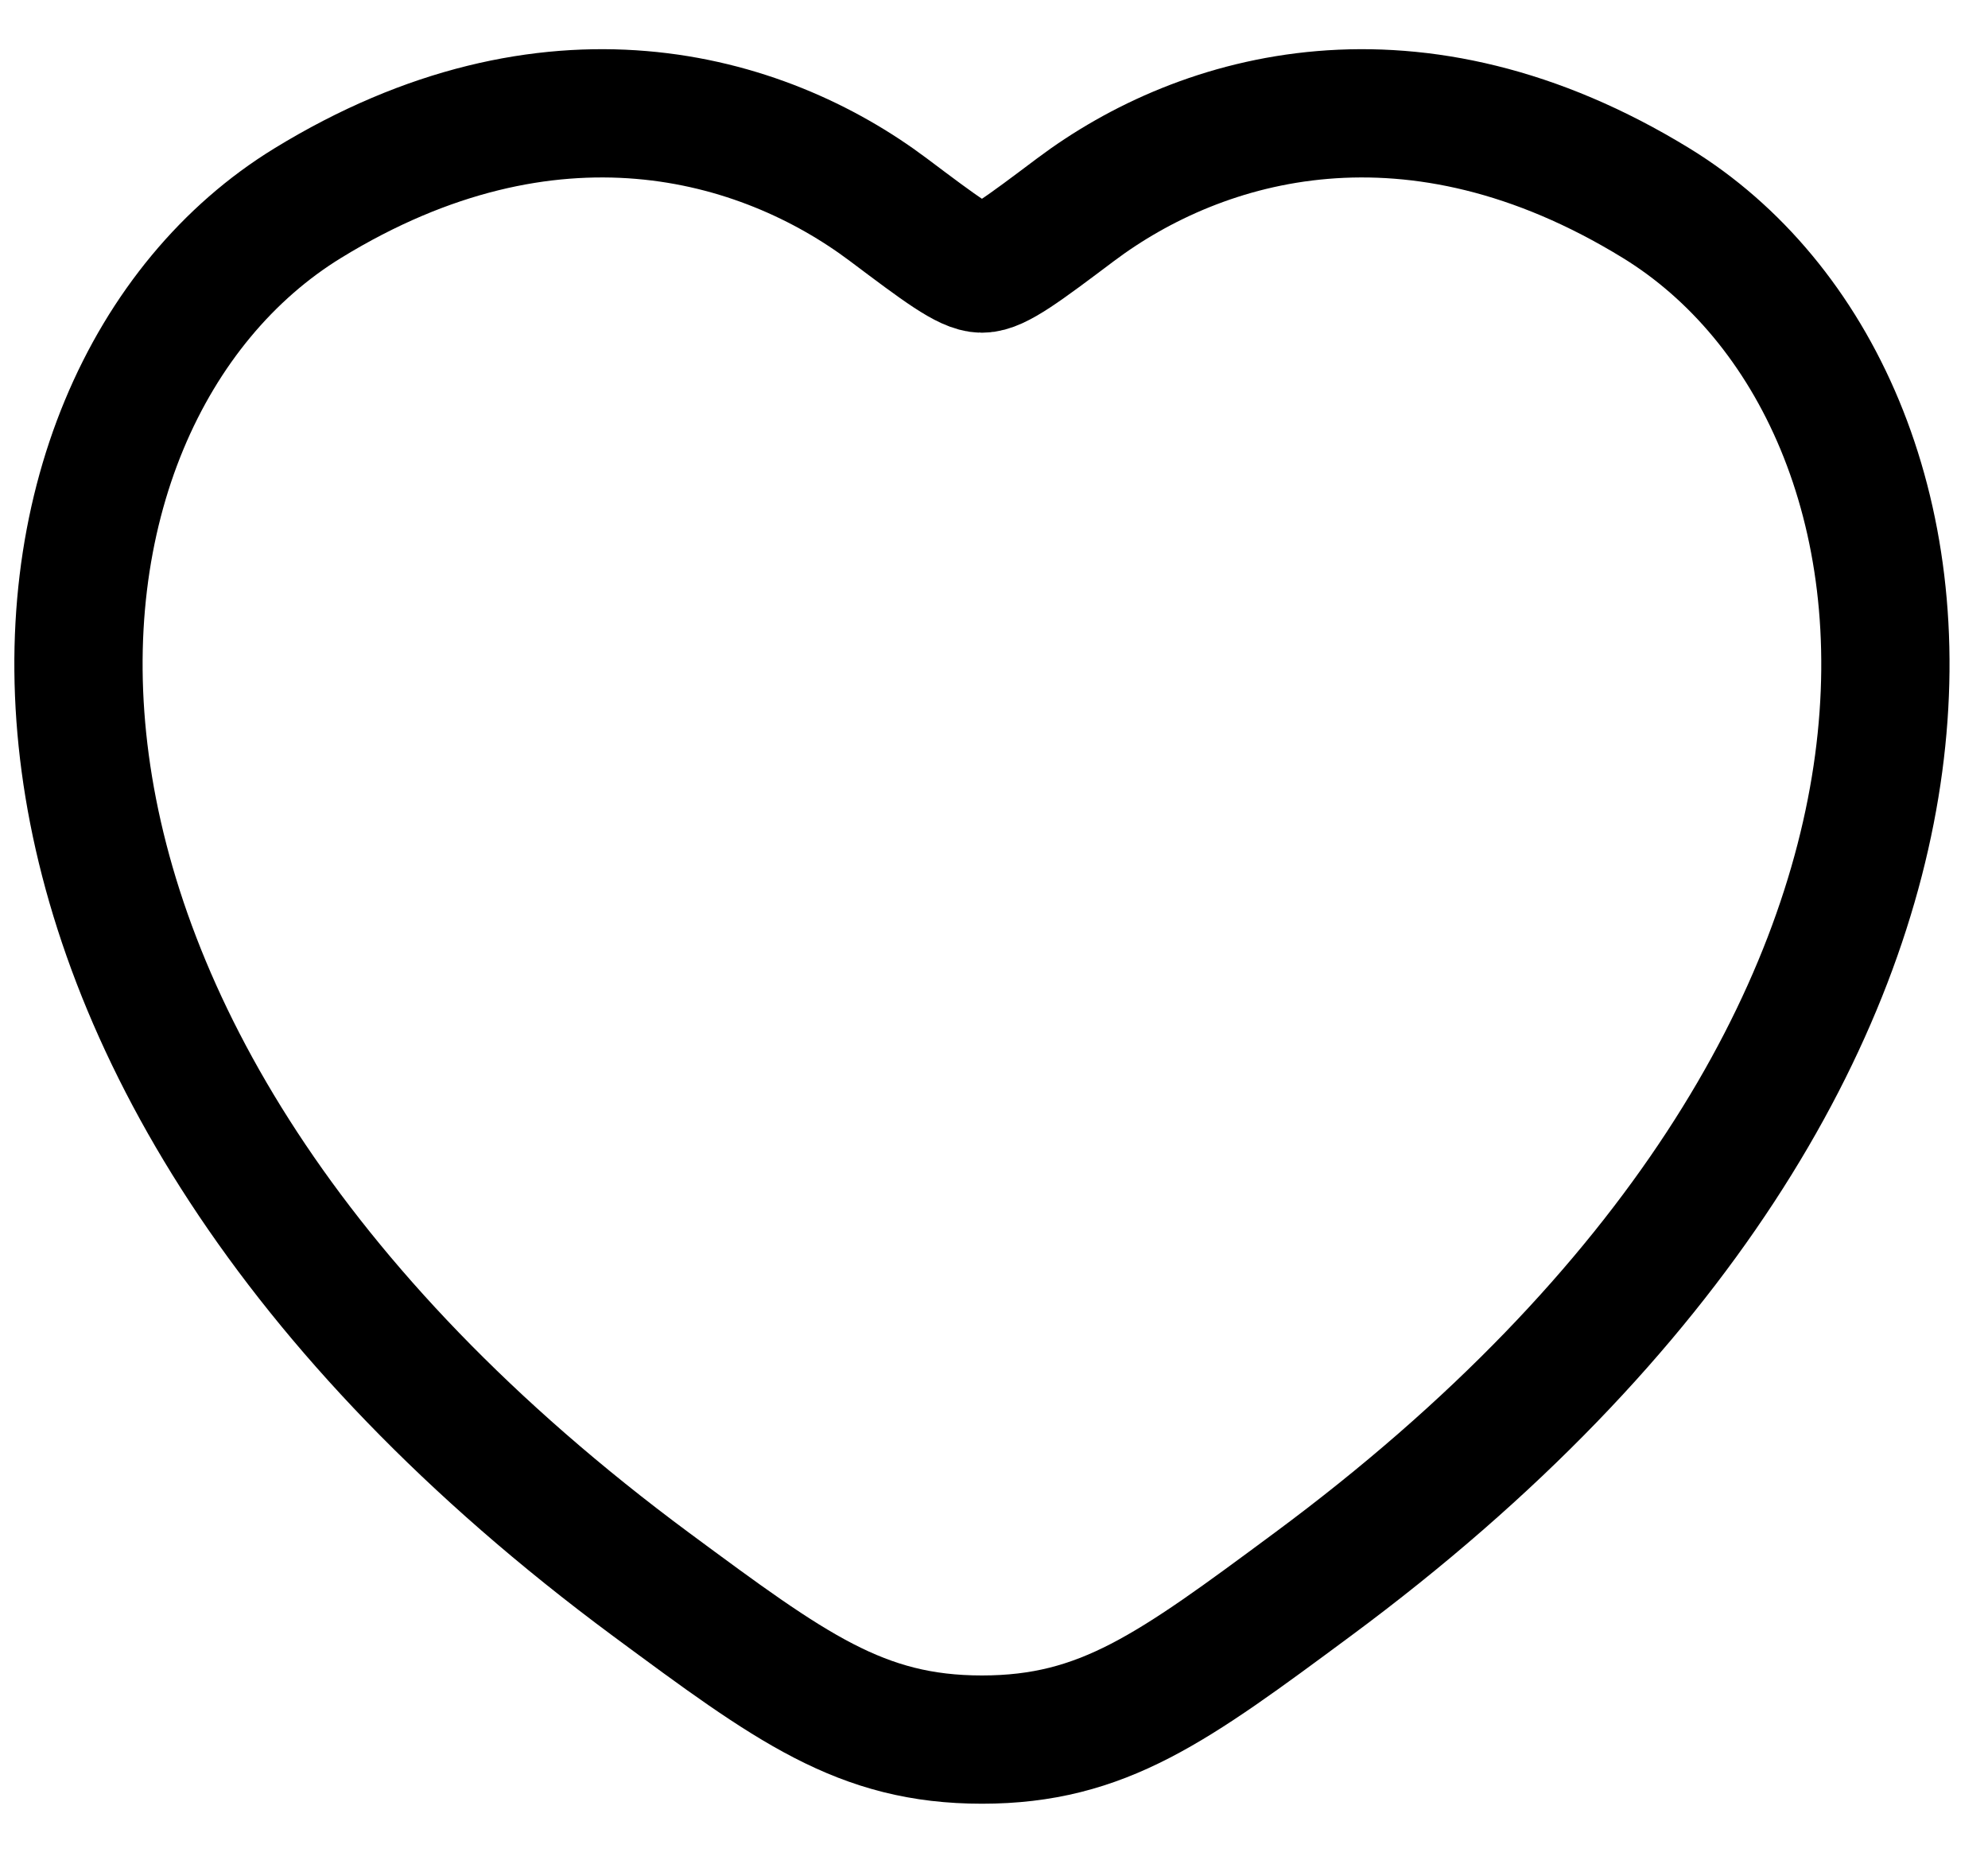 <svg width="31" height="29" viewBox="0 0 31 29" fill="none" xmlns="http://www.w3.org/2000/svg">
<path d="M25.826 3.168C22.048 0.85 18.75 1.784 16.769 3.272C15.957 3.882 15.552 4.188 15.312 4.188C15.072 4.188 14.667 3.882 13.855 3.272C11.874 1.784 8.576 0.85 4.798 3.168C-0.16 6.209 -1.281 16.241 10.156 24.709C12.334 26.319 13.423 27.126 15.312 27.126C17.201 27.126 18.29 26.32 20.468 24.707C31.905 16.243 30.784 6.209 25.826 3.168Z" stroke="black" stroke-width="2" stroke-linecap="round" stroke-linejoin="round"/>
</svg>
